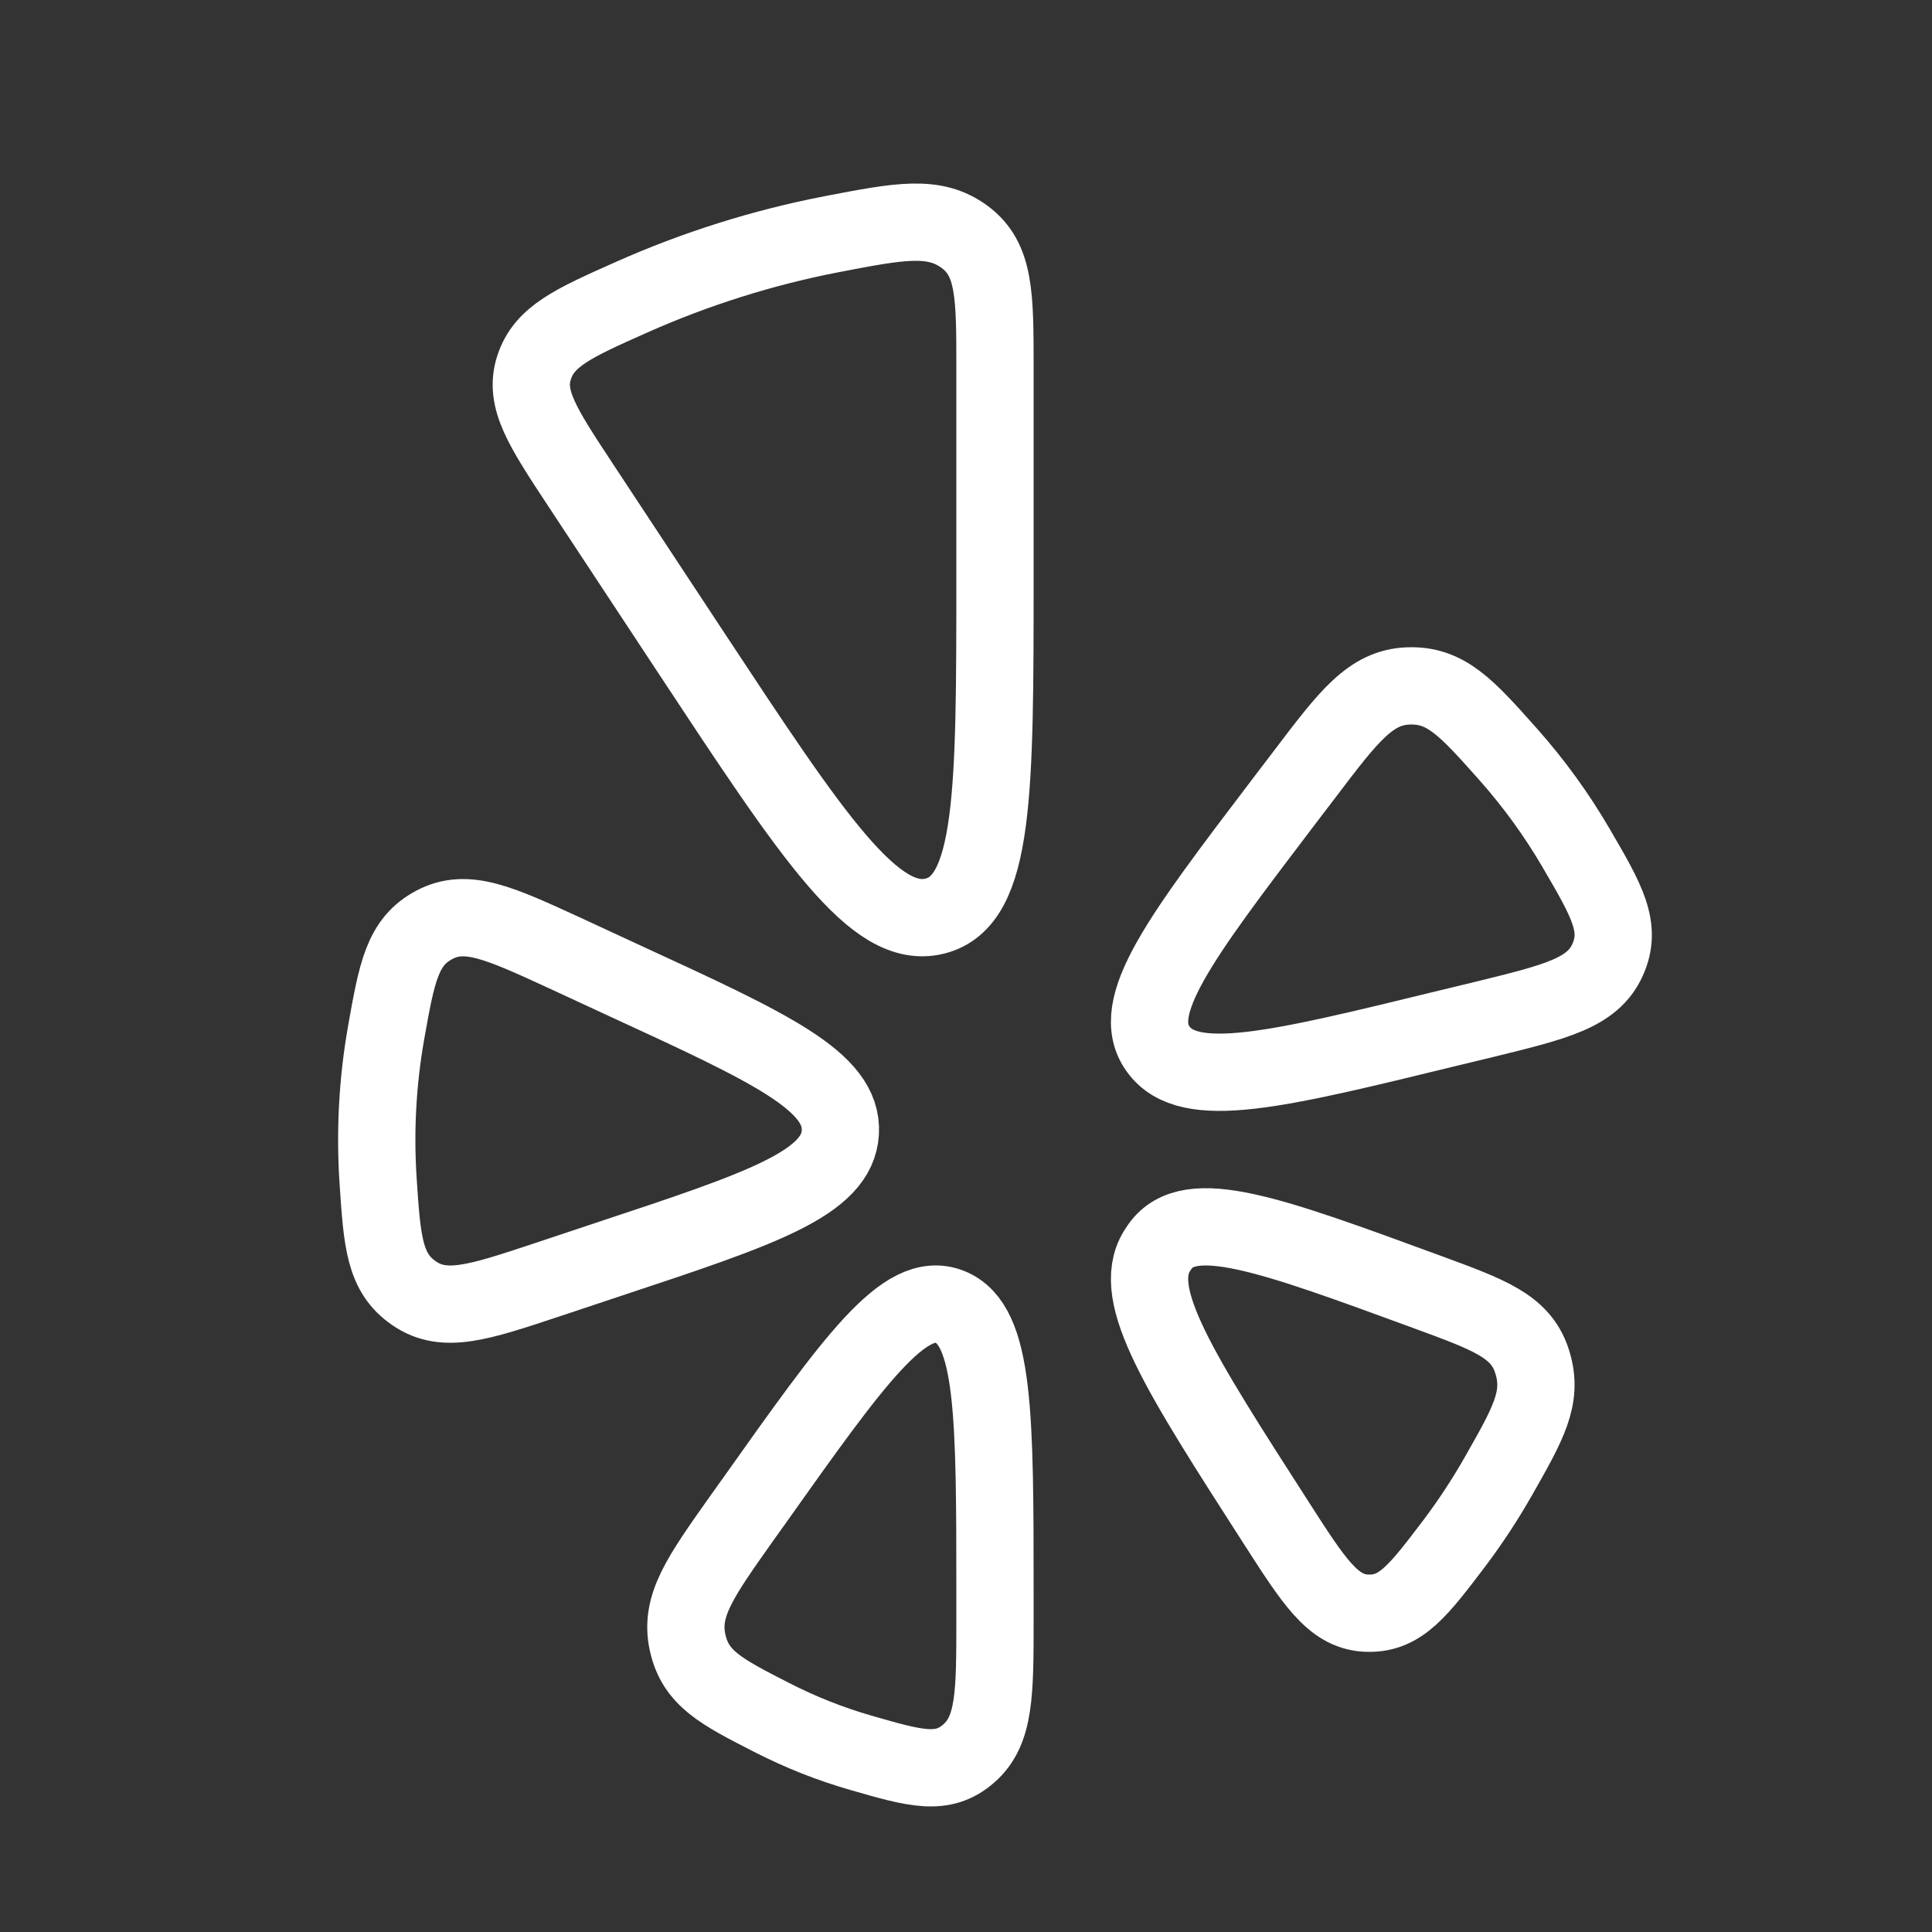 <svg width="25" height="25" viewBox="0 0 25 25" fill="none" xmlns="http://www.w3.org/2000/svg">
<rect x="0" y="0" width="25" height="25" fill="#333333" stroke="none"/>
<path d="M4.995 13.371C4.885 13.998 4.851 14.635 4.892 15.27C4.945 16.071 4.972 16.472 5.362 16.737C5.75 17.002 6.193 16.855 7.078 16.561L7.888 16.291C9.855 15.639 10.838 15.312 10.874 14.652C10.91 13.992 9.969 13.559 8.086 12.692L7.309 12.332C6.461 11.942 6.037 11.747 5.621 11.967C5.205 12.187 5.135 12.582 4.995 13.371ZM19.198 13.193L18.726 13.307C16.498 13.851 15.383 14.123 14.988 13.577C14.592 13.032 15.263 12.148 16.605 10.382L16.887 10.012C17.453 9.266 17.737 8.893 18.224 8.876C18.712 8.858 18.979 9.158 19.513 9.758C19.848 10.135 20.142 10.54 20.395 10.974C20.795 11.659 20.994 12.001 20.8 12.425C20.606 12.849 20.137 12.963 19.198 13.193ZM18.815 19.975C19.026 19.695 19.22 19.4 19.396 19.09C19.775 18.423 19.964 18.09 19.834 17.646L19.817 17.592C19.665 17.158 19.27 17.013 18.481 16.723C16.424 15.968 15.396 15.59 15.011 16.128L14.968 16.193C14.624 16.764 15.255 17.746 16.517 19.71C17.001 20.463 17.243 20.84 17.659 20.873L17.711 20.875C18.128 20.88 18.357 20.578 18.815 19.975ZM12.875 20.952V20.654C12.875 18.313 12.875 17.142 12.29 16.91C11.705 16.679 11.056 17.593 9.76 19.42L9.593 19.654C9.062 20.404 8.796 20.778 8.896 21.247C8.996 21.717 9.326 21.887 9.986 22.224C10.357 22.414 10.742 22.567 11.143 22.682C11.847 22.885 12.199 22.986 12.537 22.689C12.875 22.393 12.875 21.913 12.875 20.952ZM12.875 4.757V7.439C12.875 10.252 12.875 11.659 12.098 11.854C11.32 12.05 10.525 10.844 8.935 8.433L7.508 6.269C7.022 5.531 6.778 5.163 6.911 4.756C7.043 4.35 7.418 4.182 8.168 3.848C9.001 3.477 9.874 3.202 10.769 3.029C11.649 2.86 12.09 2.776 12.483 3.066C12.875 3.356 12.875 3.824 12.875 4.757Z" stroke="white" stroke-linecap="round" stroke-linejoin="round"/>
</svg>
